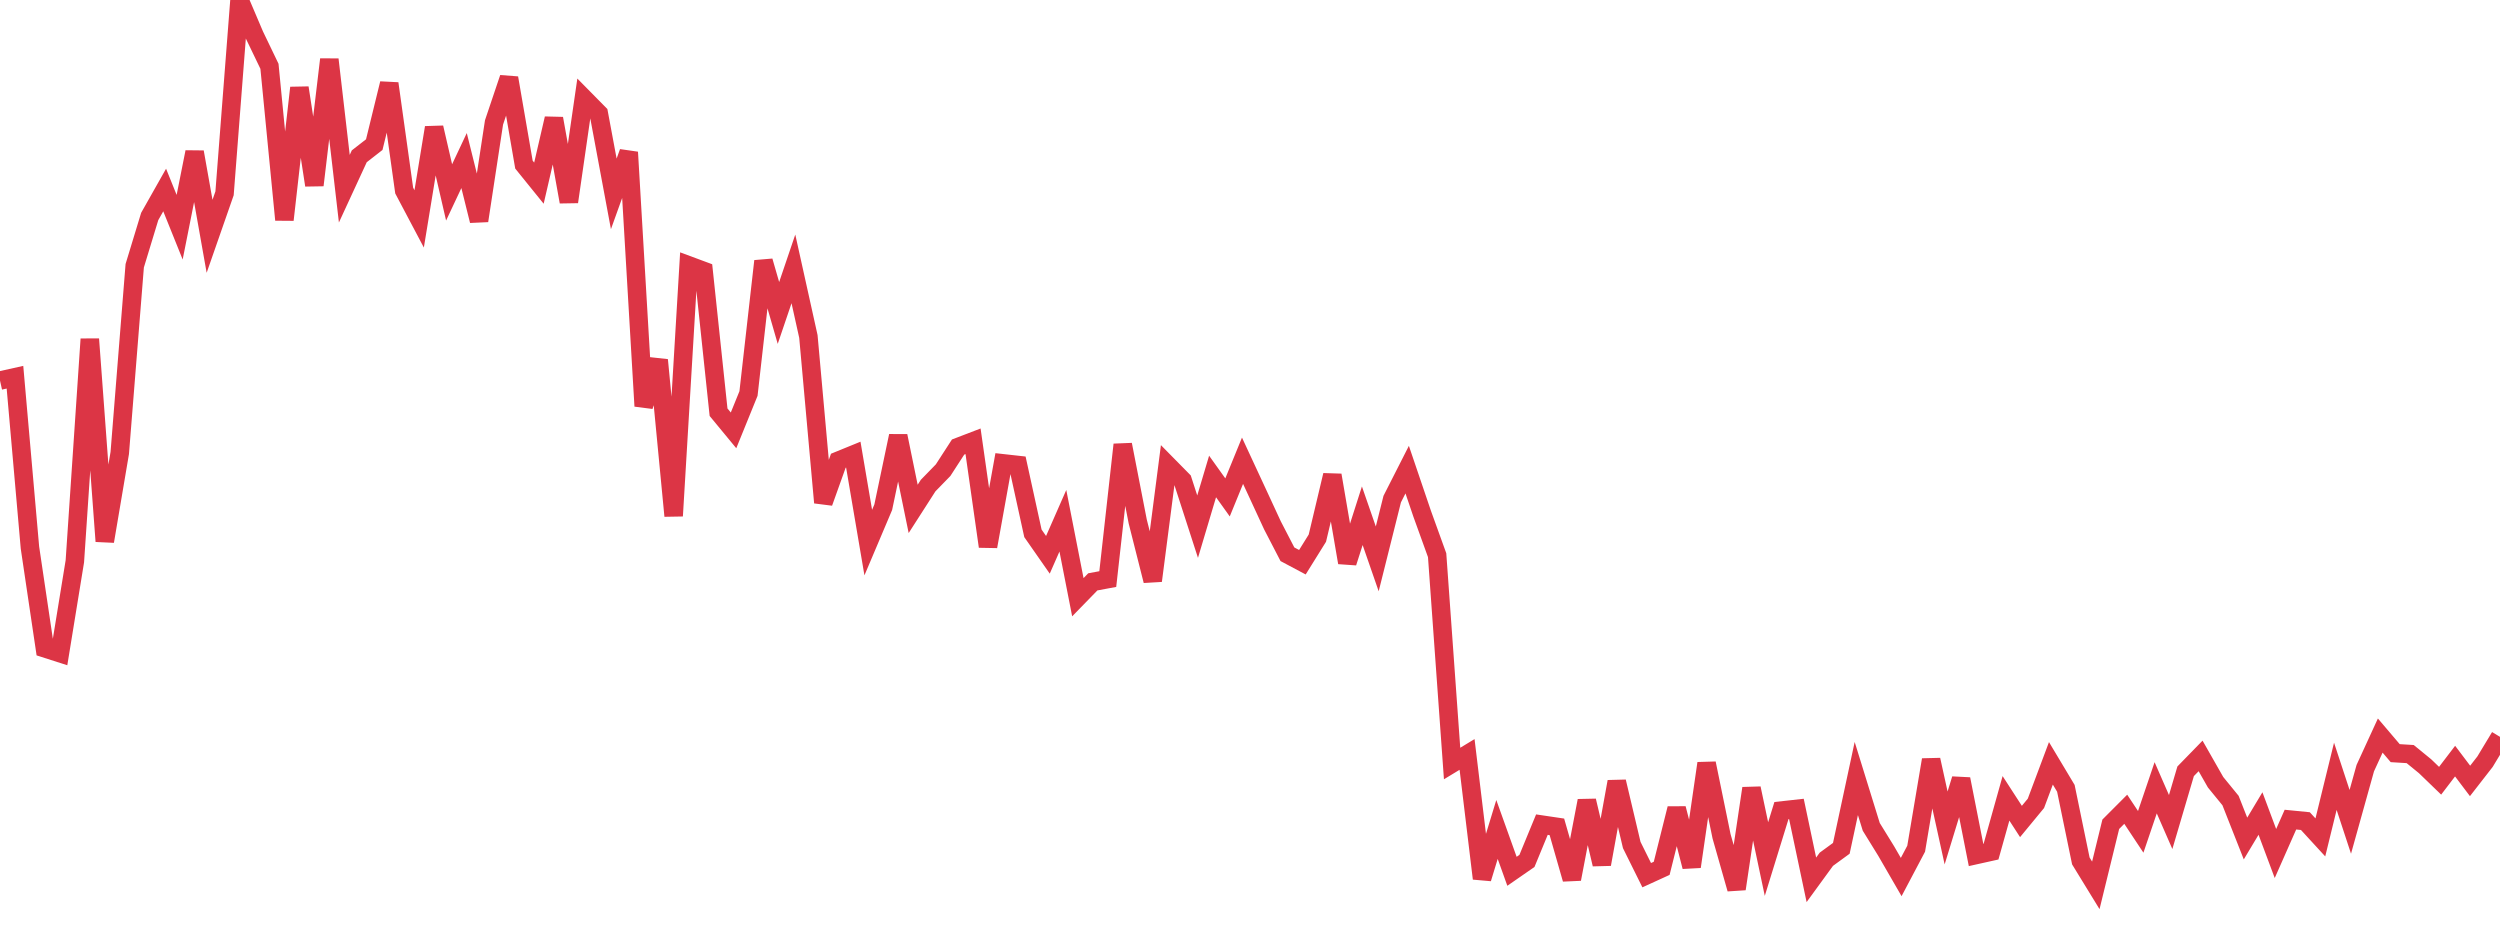 <?xml version="1.0" standalone="no"?>
<!DOCTYPE svg PUBLIC "-//W3C//DTD SVG 1.1//EN" "http://www.w3.org/Graphics/SVG/1.1/DTD/svg11.dtd">
<svg width="135" height="50" viewBox="0 0 135 50" preserveAspectRatio="none" class="sparkline" xmlns="http://www.w3.org/2000/svg"
xmlns:xlink="http://www.w3.org/1999/xlink"><path  class="sparkline--line" d="M 0 20.55 L 0 20.55 L 0.808 20.37 L 1.617 29.57 L 2.425 35.01 L 3.234 35.27 L 4.042 30.31 L 4.85 18.31 L 5.659 29.23 L 6.467 24.46 L 7.275 14.35 L 8.084 11.69 L 8.892 10.26 L 9.701 12.27 L 10.509 8.21 L 11.317 12.76 L 12.126 10.44 L 12.934 0 L 13.743 1.9 L 14.551 3.58 L 15.359 11.87 L 16.168 4.74 L 16.976 10 L 17.784 3.21 L 18.593 10.19 L 19.401 8.44 L 20.21 7.81 L 21.018 4.51 L 21.826 10.29 L 22.635 11.82 L 23.443 6.89 L 24.251 10.39 L 25.06 8.67 L 25.868 11.92 L 26.677 6.61 L 27.485 4.21 L 28.293 8.89 L 29.102 9.89 L 29.91 6.4 L 30.719 10.9 L 31.527 5.31 L 32.335 6.13 L 33.144 10.47 L 33.952 8.22 L 34.76 21.93 L 35.569 19.44 L 36.377 27.86 L 37.186 14.33 L 37.994 14.63 L 38.802 22.26 L 39.611 23.24 L 40.419 21.25 L 41.228 14.1 L 42.036 16.9 L 42.844 14.52 L 43.653 18.17 L 44.461 27.14 L 45.269 24.88 L 46.078 24.55 L 46.886 29.3 L 47.695 27.39 L 48.503 23.54 L 49.311 27.48 L 50.12 26.22 L 50.928 25.39 L 51.737 24.14 L 52.545 23.83 L 53.353 29.51 L 54.162 25.02 L 54.97 25.11 L 55.778 28.8 L 56.587 29.96 L 57.395 28.12 L 58.204 32.25 L 59.012 31.42 L 59.82 31.27 L 60.629 24.01 L 61.437 28.16 L 62.246 31.36 L 63.054 25.12 L 63.862 25.94 L 64.671 28.44 L 65.479 25.73 L 66.287 26.86 L 67.096 24.88 L 67.904 26.62 L 68.713 28.37 L 69.521 29.93 L 70.329 30.36 L 71.138 29.06 L 71.946 25.66 L 72.754 30.38 L 73.563 27.85 L 74.371 30.18 L 75.18 26.95 L 75.988 25.36 L 76.796 27.74 L 77.605 29.98 L 78.413 41.23 L 79.222 40.74 L 80.03 47.44 L 80.838 44.79 L 81.647 47.05 L 82.455 46.49 L 83.263 44.53 L 84.072 44.65 L 84.88 47.47 L 85.689 43.24 L 86.497 46.67 L 87.305 42.21 L 88.114 45.63 L 88.922 47.26 L 89.731 46.89 L 90.539 43.66 L 91.347 46.8 L 92.156 41.22 L 92.964 45.16 L 93.772 48 L 94.581 42.57 L 95.389 46.39 L 96.198 43.77 L 97.006 43.68 L 97.814 47.51 L 98.623 46.4 L 99.431 45.81 L 100.24 42.04 L 101.048 44.65 L 101.856 45.96 L 102.665 47.36 L 103.473 45.83 L 104.281 41.03 L 105.09 44.71 L 105.898 42.07 L 106.707 46.17 L 107.515 45.99 L 108.323 43.11 L 109.132 44.36 L 109.94 43.38 L 110.749 41.22 L 111.557 42.57 L 112.365 46.49 L 113.174 47.81 L 113.982 44.51 L 114.79 43.7 L 115.599 44.92 L 116.407 42.54 L 117.216 44.39 L 118.024 41.65 L 118.832 40.82 L 119.641 42.24 L 120.449 43.23 L 121.257 45.28 L 122.066 43.93 L 122.874 46.09 L 123.683 44.26 L 124.491 44.34 L 125.299 45.22 L 126.108 41.92 L 126.916 44.38 L 127.725 41.48 L 128.533 39.72 L 129.341 40.67 L 130.15 40.72 L 130.958 41.38 L 131.766 42.16 L 132.575 41.1 L 133.383 42.17 L 134.192 41.13 L 135 39.79" fill="none" stroke-width="1" stroke="#dc3545"></path></svg>